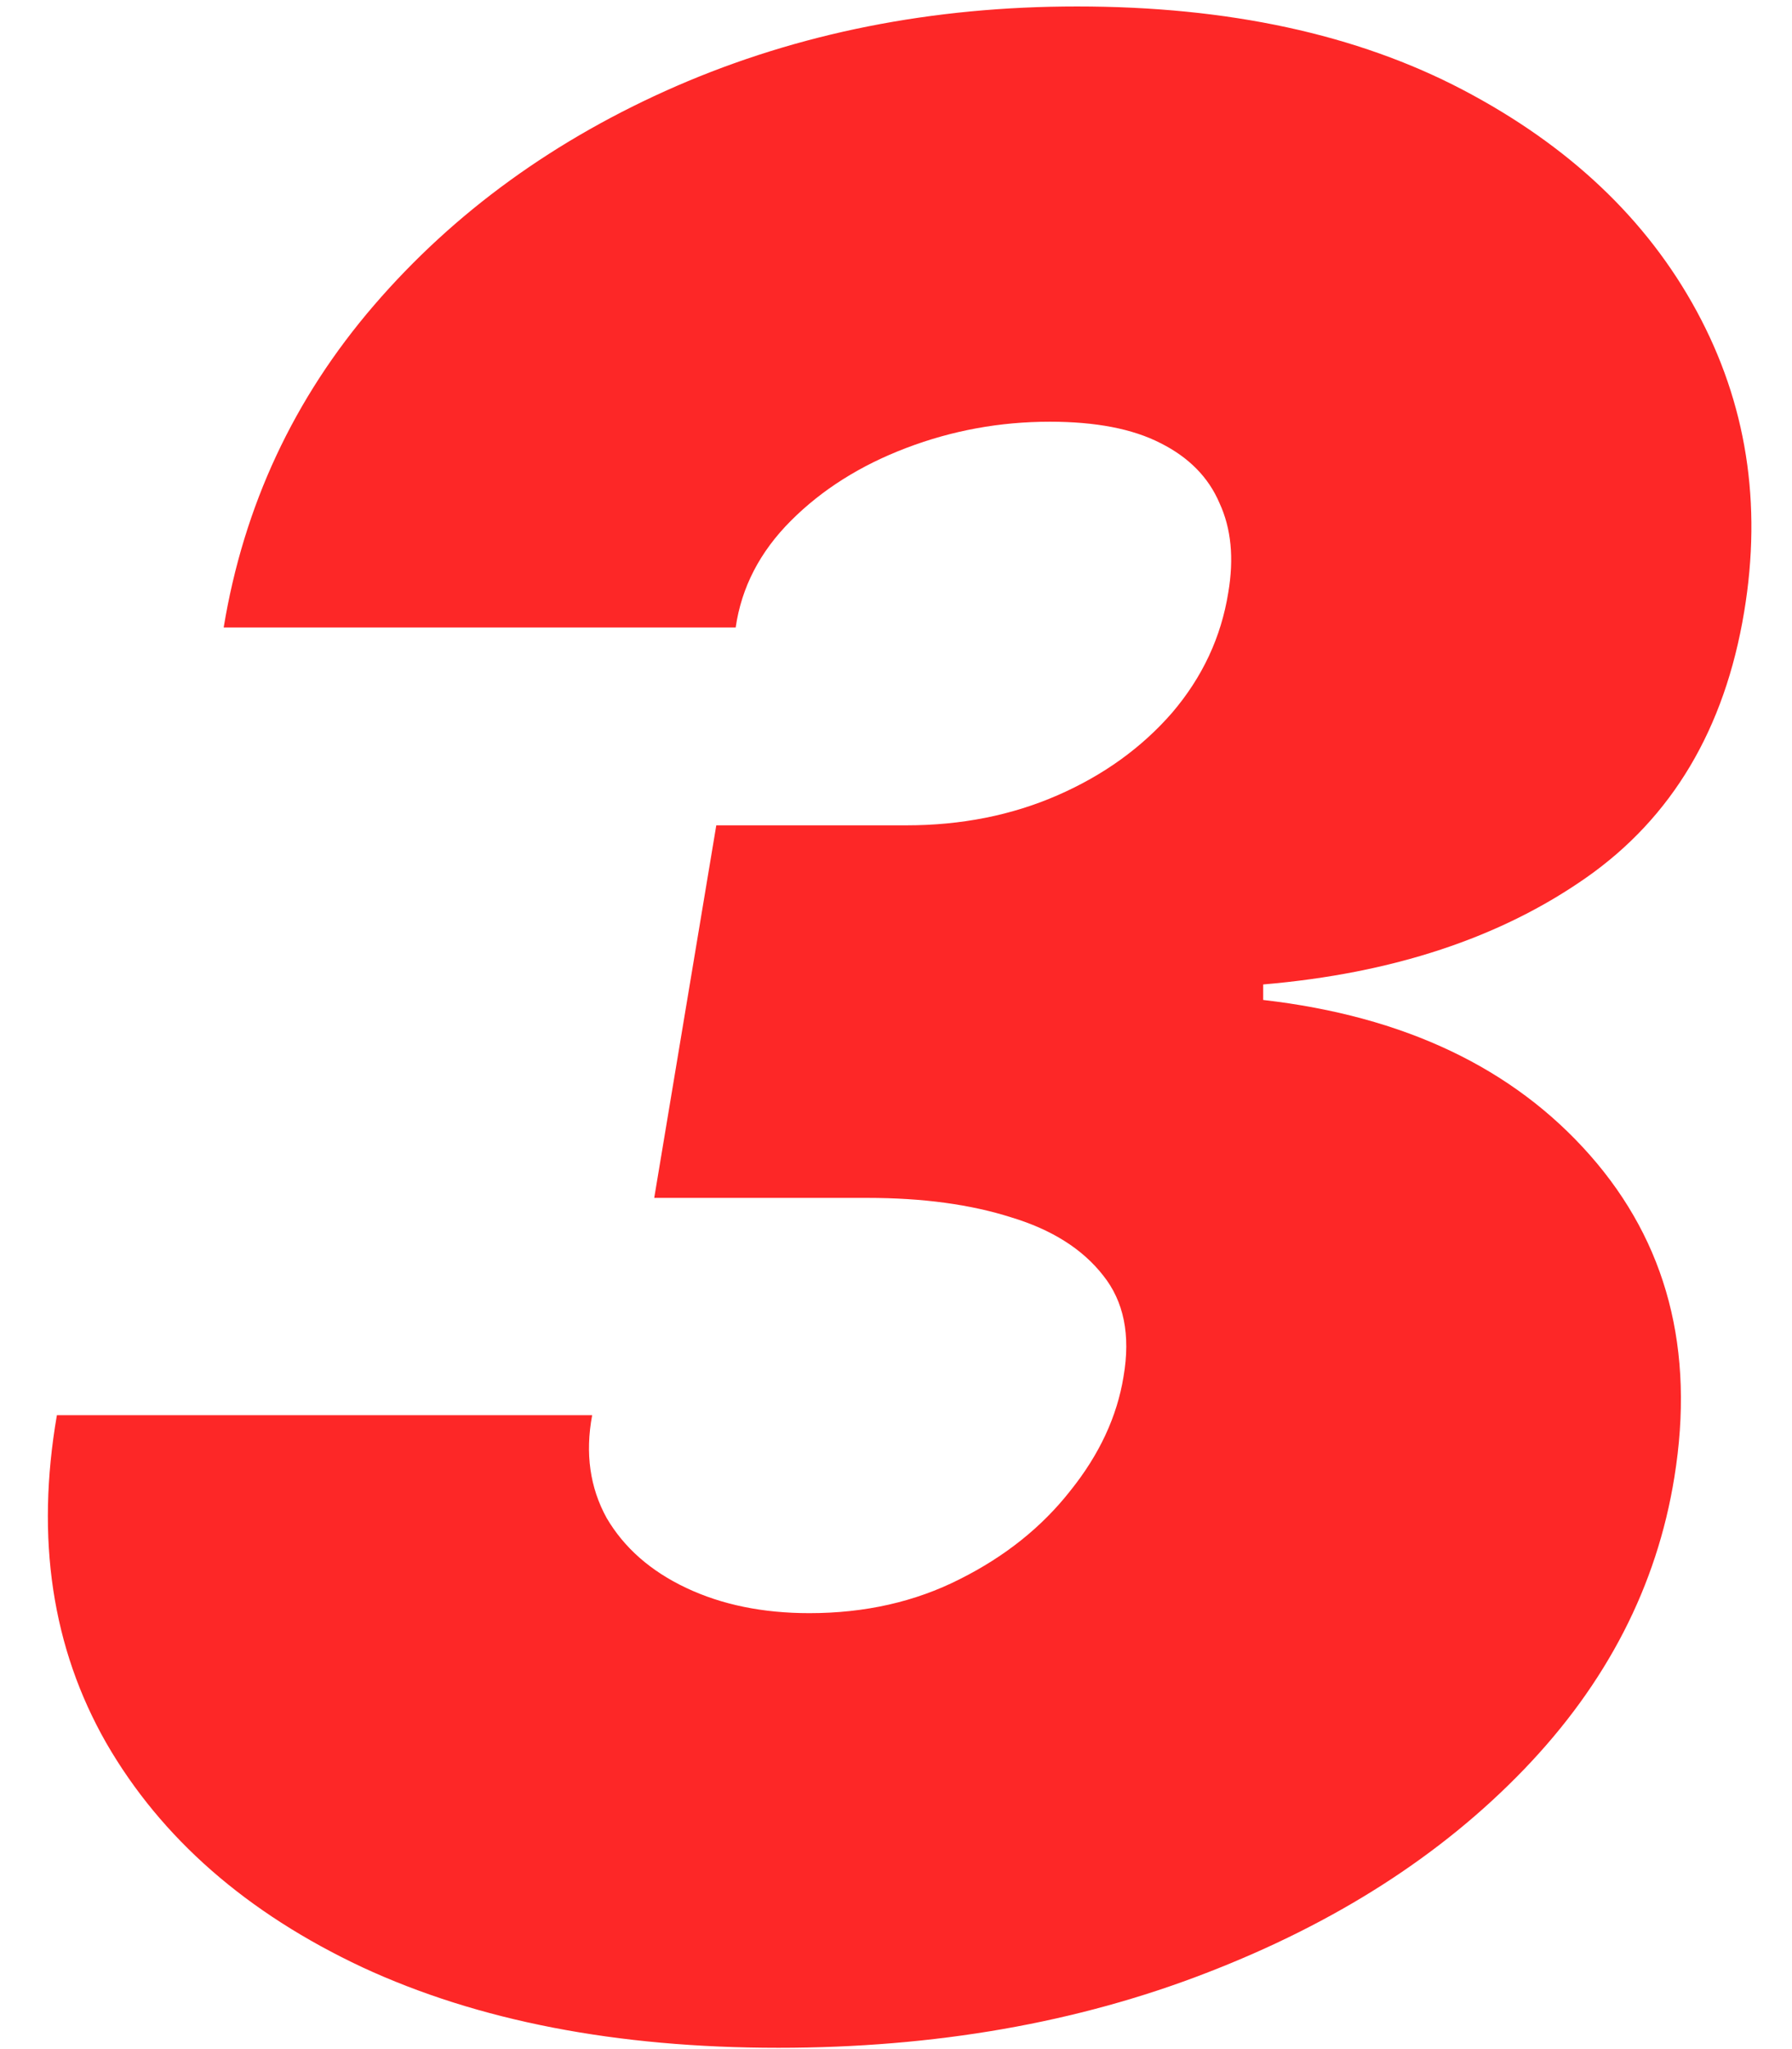 <?xml version="1.0" encoding="UTF-8"?> <svg xmlns="http://www.w3.org/2000/svg" width="63" height="72" viewBox="0 0 63 72" fill="none"> <path d="M27.364 71.954C21.682 71.954 16.807 71.011 12.739 69.125C8.67 67.216 5.67 64.591 3.739 61.25C1.83 57.909 1.25 54.068 2 49.727H20.818C20.568 51.068 20.739 52.273 21.329 53.341C21.943 54.386 22.875 55.205 24.125 55.795C25.375 56.386 26.818 56.682 28.454 56.682C30.409 56.682 32.17 56.284 33.739 55.489C35.33 54.693 36.625 53.659 37.625 52.386C38.648 51.114 39.273 49.773 39.5 48.364C39.75 46.909 39.511 45.727 38.784 44.818C38.057 43.886 36.977 43.205 35.545 42.773C34.114 42.318 32.432 42.091 30.5 42.091H23L25.182 29H31.864C33.795 29 35.568 28.648 37.182 27.943C38.795 27.239 40.136 26.273 41.205 25.046C42.273 23.796 42.932 22.386 43.182 20.818C43.386 19.614 43.284 18.568 42.875 17.682C42.489 16.773 41.795 16.068 40.795 15.568C39.818 15.068 38.523 14.818 36.909 14.818C35.159 14.818 33.477 15.125 31.864 15.739C30.25 16.352 28.898 17.204 27.807 18.296C26.716 19.386 26.068 20.636 25.864 22.046H7.864C8.568 17.773 10.329 14 13.148 10.727C15.966 7.455 19.511 4.886 23.784 3.023C28.079 1.159 32.773 0.227 37.864 0.227C43.182 0.227 47.705 1.205 51.432 3.159C55.159 5.114 57.898 7.705 59.648 10.932C61.398 14.159 61.955 17.682 61.318 21.5C60.636 25.614 58.784 28.727 55.761 30.841C52.739 32.955 48.955 34.205 44.409 34.591V35.136C49.364 35.705 53.193 37.523 55.898 40.591C58.602 43.659 59.591 47.432 58.864 51.909C58.25 55.727 56.489 59.148 53.58 62.17C50.67 65.193 46.943 67.579 42.398 69.329C37.875 71.079 32.864 71.954 27.364 71.954Z" fill="#FD2727"></path> </svg> 